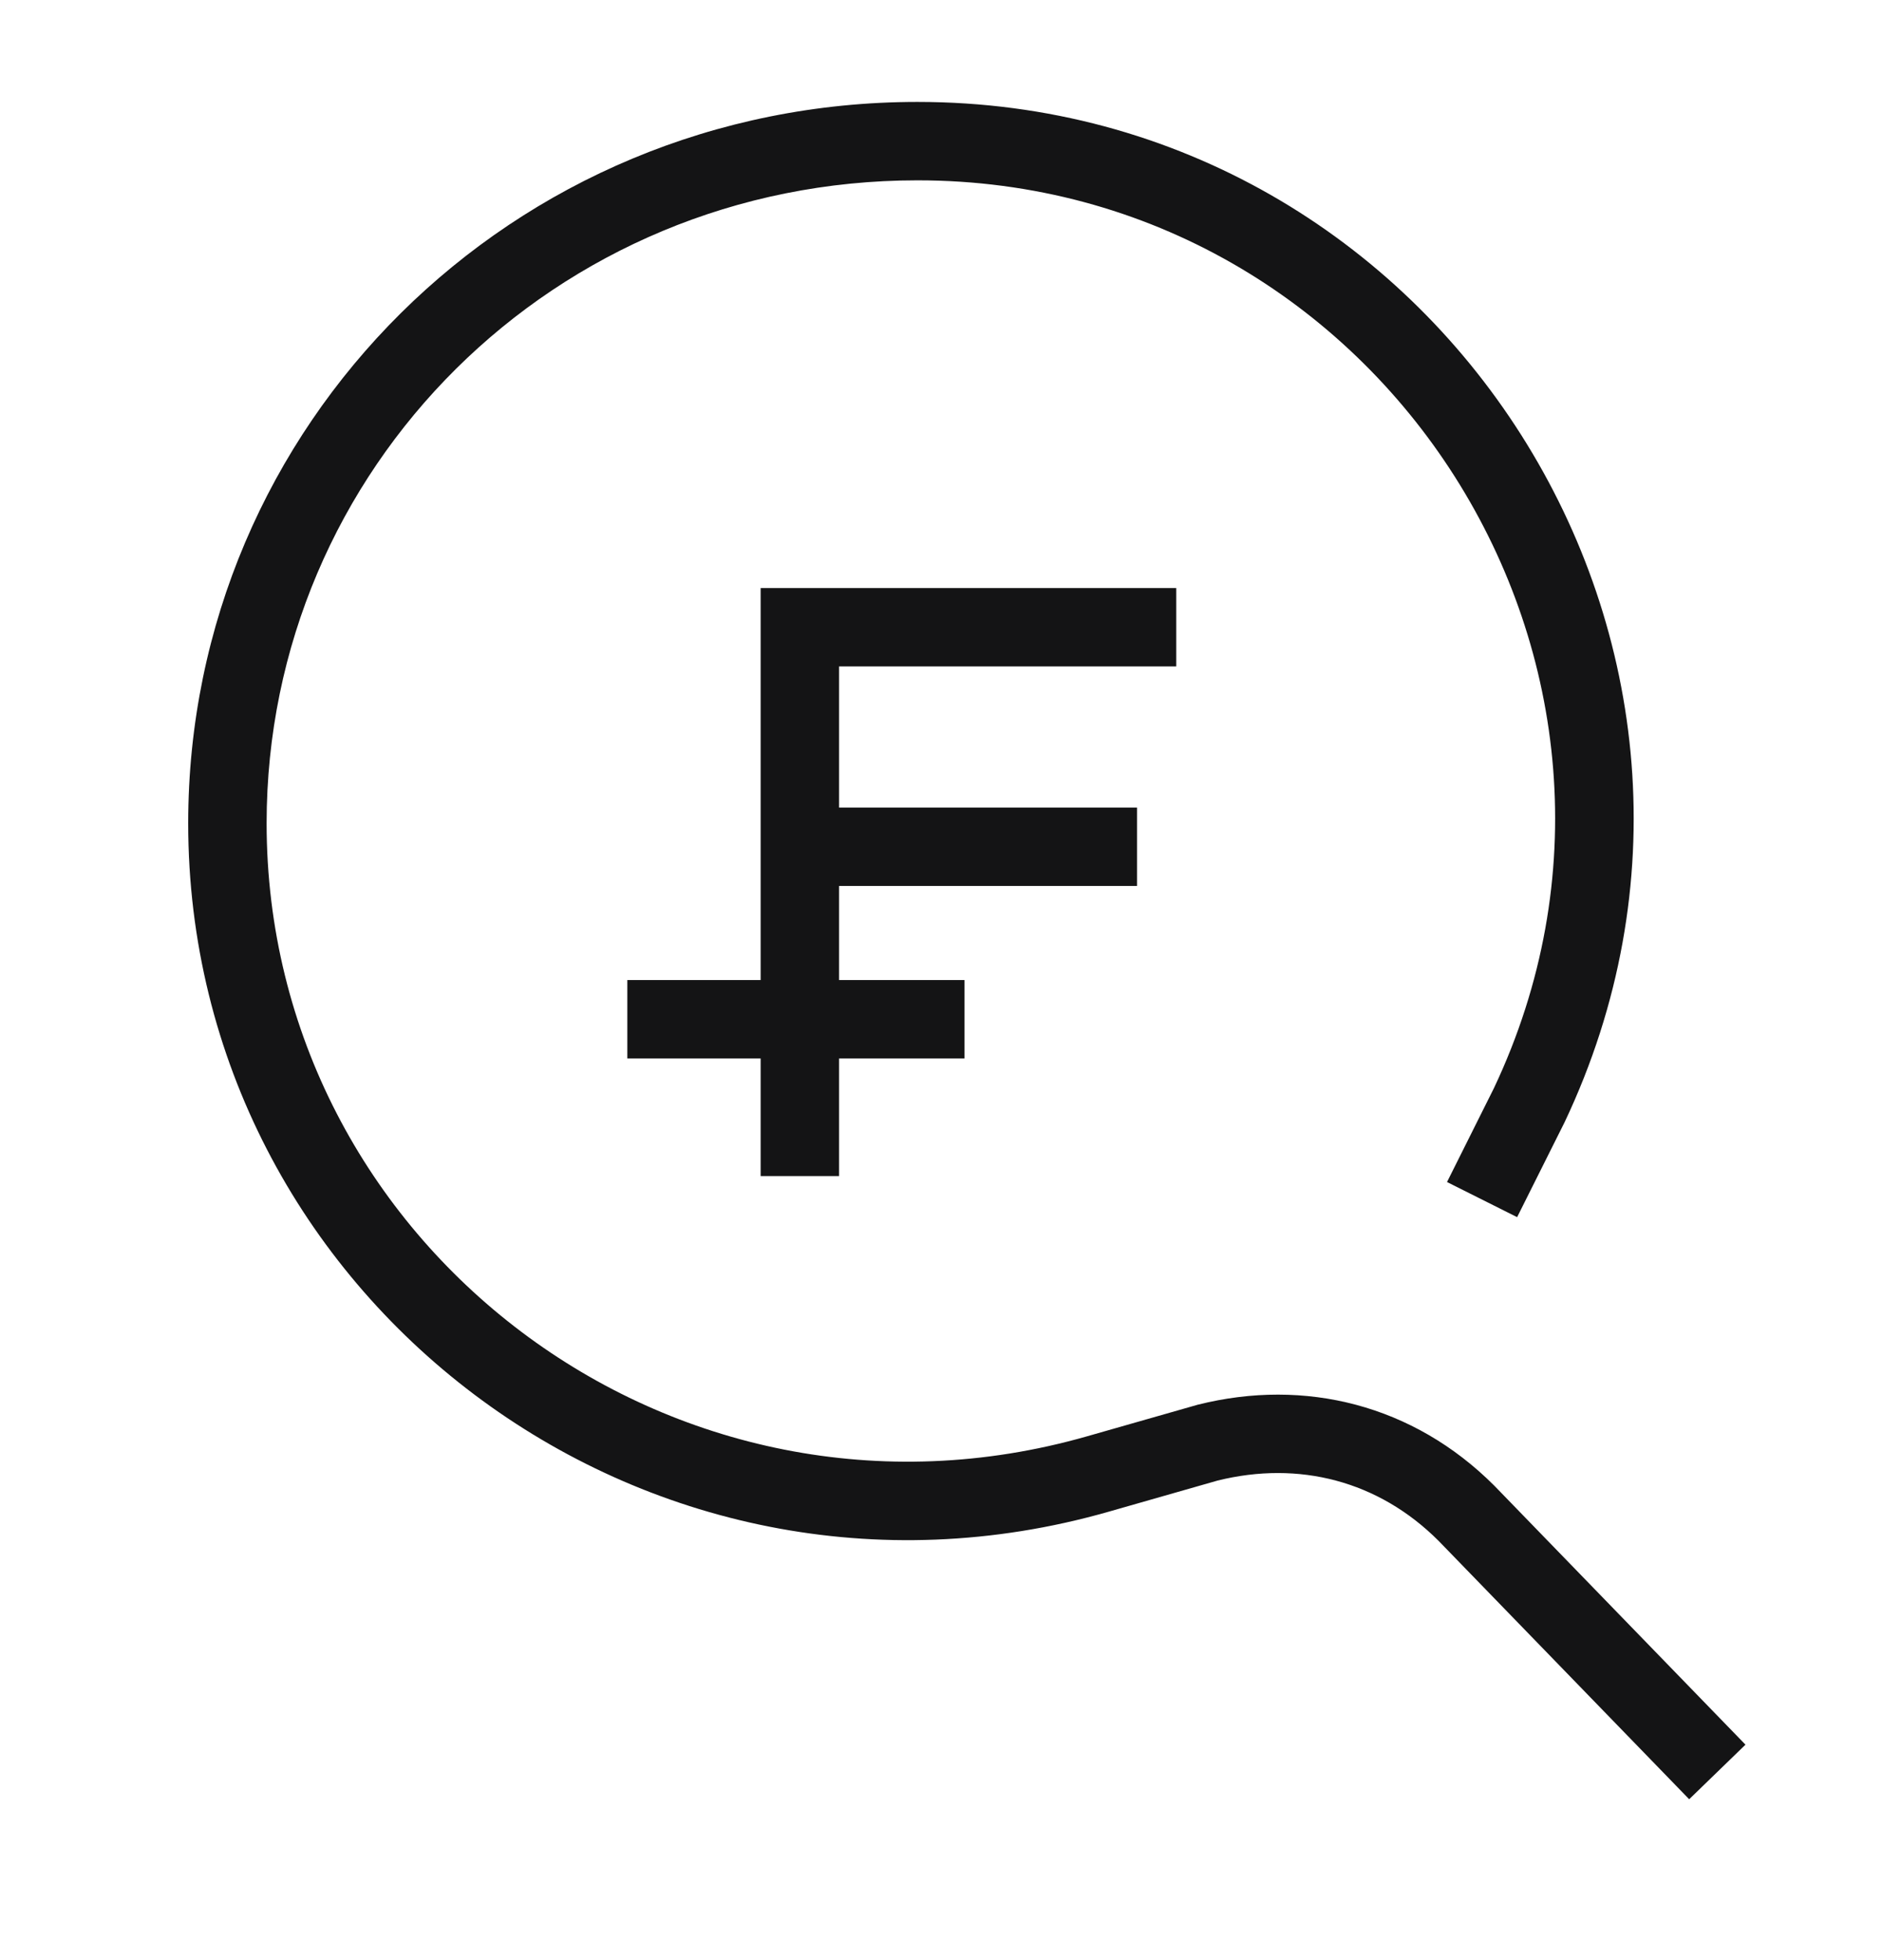 <svg width="24" height="25" viewBox="0 0 24 25" fill="none" xmlns="http://www.w3.org/2000/svg">
<path fill-rule="evenodd" clip-rule="evenodd" d="M2.4 10.5C2.4 5.42 6.528 1.3 11.7 1.3C18.365 1.3 22.81 8.281 19.952 14.314L19.947 14.324L19.347 15.524L18.453 15.076L19.05 13.881C21.588 8.516 17.633 2.3 11.7 2.3C7.072 2.3 3.4 5.98 3.4 10.5C3.4 15.867 8.581 19.828 13.863 18.319L15.271 17.917L15.279 17.915C16.642 17.574 18.024 17.917 19.054 18.947L19.059 18.952L22.259 22.252L21.541 22.948L18.344 19.651C17.576 18.884 16.562 18.628 15.529 18.883L14.137 19.281C8.219 20.972 2.4 16.533 2.4 10.5ZM9.7 7.5H15V8.5H10.7V10.3H14.5V11.3H10.7V12.5H12.3V13.5H10.7V15H9.7V13.5H8V12.5H9.7V7.5Z" fill="#141415"/>
</svg>

